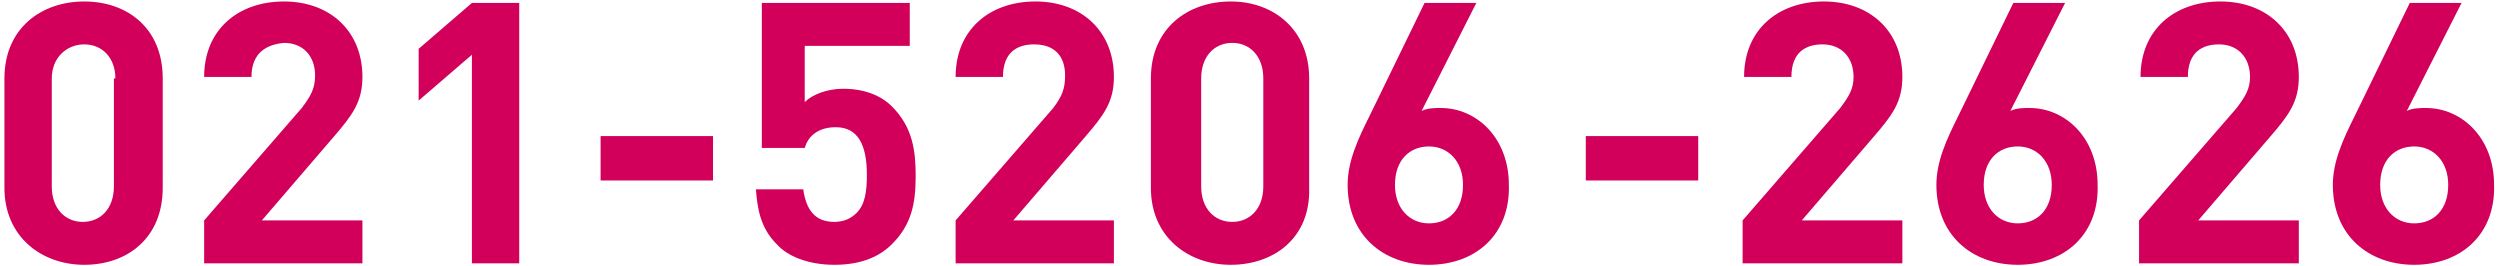<?xml version="1.0" encoding="utf-8"?>
<!-- Generator: Adobe Illustrator 22.0.0, SVG Export Plug-In . SVG Version: 6.00 Build 0)  -->
<svg version="1.1" id="图层_1" xmlns="http://www.w3.org/2000/svg" xmlns:xlink="http://www.w3.org/1999/xlink" x="0px" y="0px"
	 viewBox="0 0 169 18" style="enable-background:new 0 0 169 18;" xml:space="preserve">
<style type="text/css">
	.st0{fill:#D2005A;}
</style>
<g>
	<path class="st0" d="M5.7,17.9c-2.9,0-5.4-1.9-5.4-5.2V5.3c0-3.4,2.5-5.2,5.4-5.2S11,1.9,11,5.3v7.4C11,16.1,8.6,17.9,5.7,17.9z
		 M7.8,5.3C7.8,3.9,6.9,3,5.7,3S3.5,3.9,3.5,5.3v7.3c0,1.5,0.9,2.4,2.1,2.4s2.1-0.9,2.1-2.4V5.3z"/>
	<path class="st0" d="M13.8,17.8v-2.9l6.6-7.6C21,6.5,21.3,6,21.3,5.1c0-1.3-0.8-2.2-2.1-2.2C18.1,3,17,3.5,17,5.2h-3.2
		c0-3.2,2.3-5.1,5.4-5.1c3.1,0,5.3,2,5.3,5.1c0,1.7-0.7,2.6-1.9,4l-4.9,5.7h6.8v2.9H13.8z"/>
	<path class="st0" d="M31.9,17.8V3.7l-3.6,3.1V3.3l3.6-3.1h3.2v17.6H31.9z"/>
	<path class="st0" d="M40.6,12.2v-3h7.6v3H40.6z"/>
	<path class="st0" d="M60.3,16.5c-0.8,0.8-2,1.4-3.9,1.4c-1.8,0-3.2-0.6-3.9-1.4c-1.1-1.1-1.3-2.4-1.4-3.7h3.2
		c0.2,1.4,0.8,2.2,2.1,2.2c0.6,0,1.1-0.2,1.5-0.6c0.6-0.6,0.7-1.5,0.7-2.6c0-2-0.6-3.2-2.1-3.2c-1.3,0-1.9,0.7-2.1,1.4h-2.9V0.2h10
		v2.9h-7.1v3.8C54.9,6.4,55.9,6,57,6c1.5,0,2.6,0.5,3.3,1.2c1.4,1.4,1.6,3,1.6,4.7C61.9,13.8,61.6,15.2,60.3,16.5z"/>
	<path class="st0" d="M64.6,17.8v-2.9l6.6-7.6C71.8,6.5,72,6,72,5.1C72,3.8,71.3,3,69.9,3c-1.1,0-2.1,0.5-2.1,2.2h-3.2
		c0-3.2,2.3-5.1,5.4-5.1c3.1,0,5.3,2,5.3,5.1c0,1.7-0.7,2.6-1.9,4l-4.9,5.7h6.8v2.9H64.6z"/>
	<path class="st0" d="M83.2,17.9c-2.9,0-5.4-1.9-5.4-5.2V5.3c0-3.4,2.5-5.2,5.4-5.2s5.3,1.9,5.3,5.2v7.4
		C88.6,16.1,86.1,17.9,83.2,17.9z M85.4,5.3c0-1.5-0.9-2.4-2.1-2.4s-2.1,0.9-2.1,2.4v7.3c0,1.5,0.9,2.4,2.1,2.4s2.1-0.9,2.1-2.4V5.3
		z"/>
	<path class="st0" d="M96.6,17.9c-3.1,0-5.5-2-5.5-5.4c0-1.6,0.7-3.1,1.5-4.7l3.7-7.6h3.5l-3.7,7.3c0.4-0.2,0.9-0.2,1.3-0.2
		c2.4,0,4.6,2,4.6,5.2C102.1,15.9,99.7,17.9,96.6,17.9z M96.6,9.9c-1.3,0-2.3,0.9-2.3,2.6c0,1.6,1,2.6,2.3,2.6s2.3-0.9,2.3-2.6
		C98.9,10.9,97.9,9.9,96.6,9.9z"/>
	<path class="st0" d="M107.2,12.2v-3h7.6v3H107.2z"/>
	<path class="st0" d="M117.8,17.8v-2.9l6.6-7.6c0.6-0.8,0.9-1.3,0.9-2.1c0-1.3-0.8-2.2-2.1-2.2c-1.1,0-2.1,0.5-2.1,2.2h-3.2
		c0-3.2,2.3-5.1,5.4-5.1c3.1,0,5.3,2,5.3,5.1c0,1.7-0.7,2.6-1.9,4l-4.9,5.7h6.8v2.9H117.8z"/>
	<path class="st0" d="M136.4,17.9c-3.1,0-5.5-2-5.5-5.4c0-1.6,0.7-3.1,1.5-4.7l3.7-7.6h3.5l-3.7,7.3c0.4-0.2,0.9-0.2,1.3-0.2
		c2.4,0,4.6,2,4.6,5.2C141.9,15.9,139.5,17.9,136.4,17.9z M136.4,9.9c-1.3,0-2.3,0.9-2.3,2.6c0,1.6,1,2.6,2.3,2.6s2.3-0.9,2.3-2.6
		C138.7,10.9,137.7,9.9,136.4,9.9z"/>
	<path class="st0" d="M144.6,17.8v-2.9l6.6-7.6c0.6-0.8,0.9-1.3,0.9-2.1c0-1.3-0.8-2.2-2.1-2.2c-1.1,0-2.1,0.5-2.1,2.2h-3.2
		c0-3.2,2.3-5.1,5.4-5.1c3.1,0,5.3,2,5.3,5.1c0,1.7-0.7,2.6-1.9,4l-4.9,5.7h6.8v2.9H144.6z"/>
	<path class="st0" d="M163.2,17.9c-3.1,0-5.5-2-5.5-5.4c0-1.6,0.7-3.1,1.5-4.7l3.7-7.6h3.5l-3.7,7.3c0.4-0.2,0.9-0.2,1.3-0.2
		c2.4,0,4.6,2,4.6,5.2C168.7,15.9,166.3,17.9,163.2,17.9z M163.2,9.9c-1.3,0-2.3,0.9-2.3,2.6c0,1.6,1,2.6,2.3,2.6s2.3-0.9,2.3-2.6
		C165.5,10.9,164.5,9.9,163.2,9.9z"/>
</g>
</svg>
